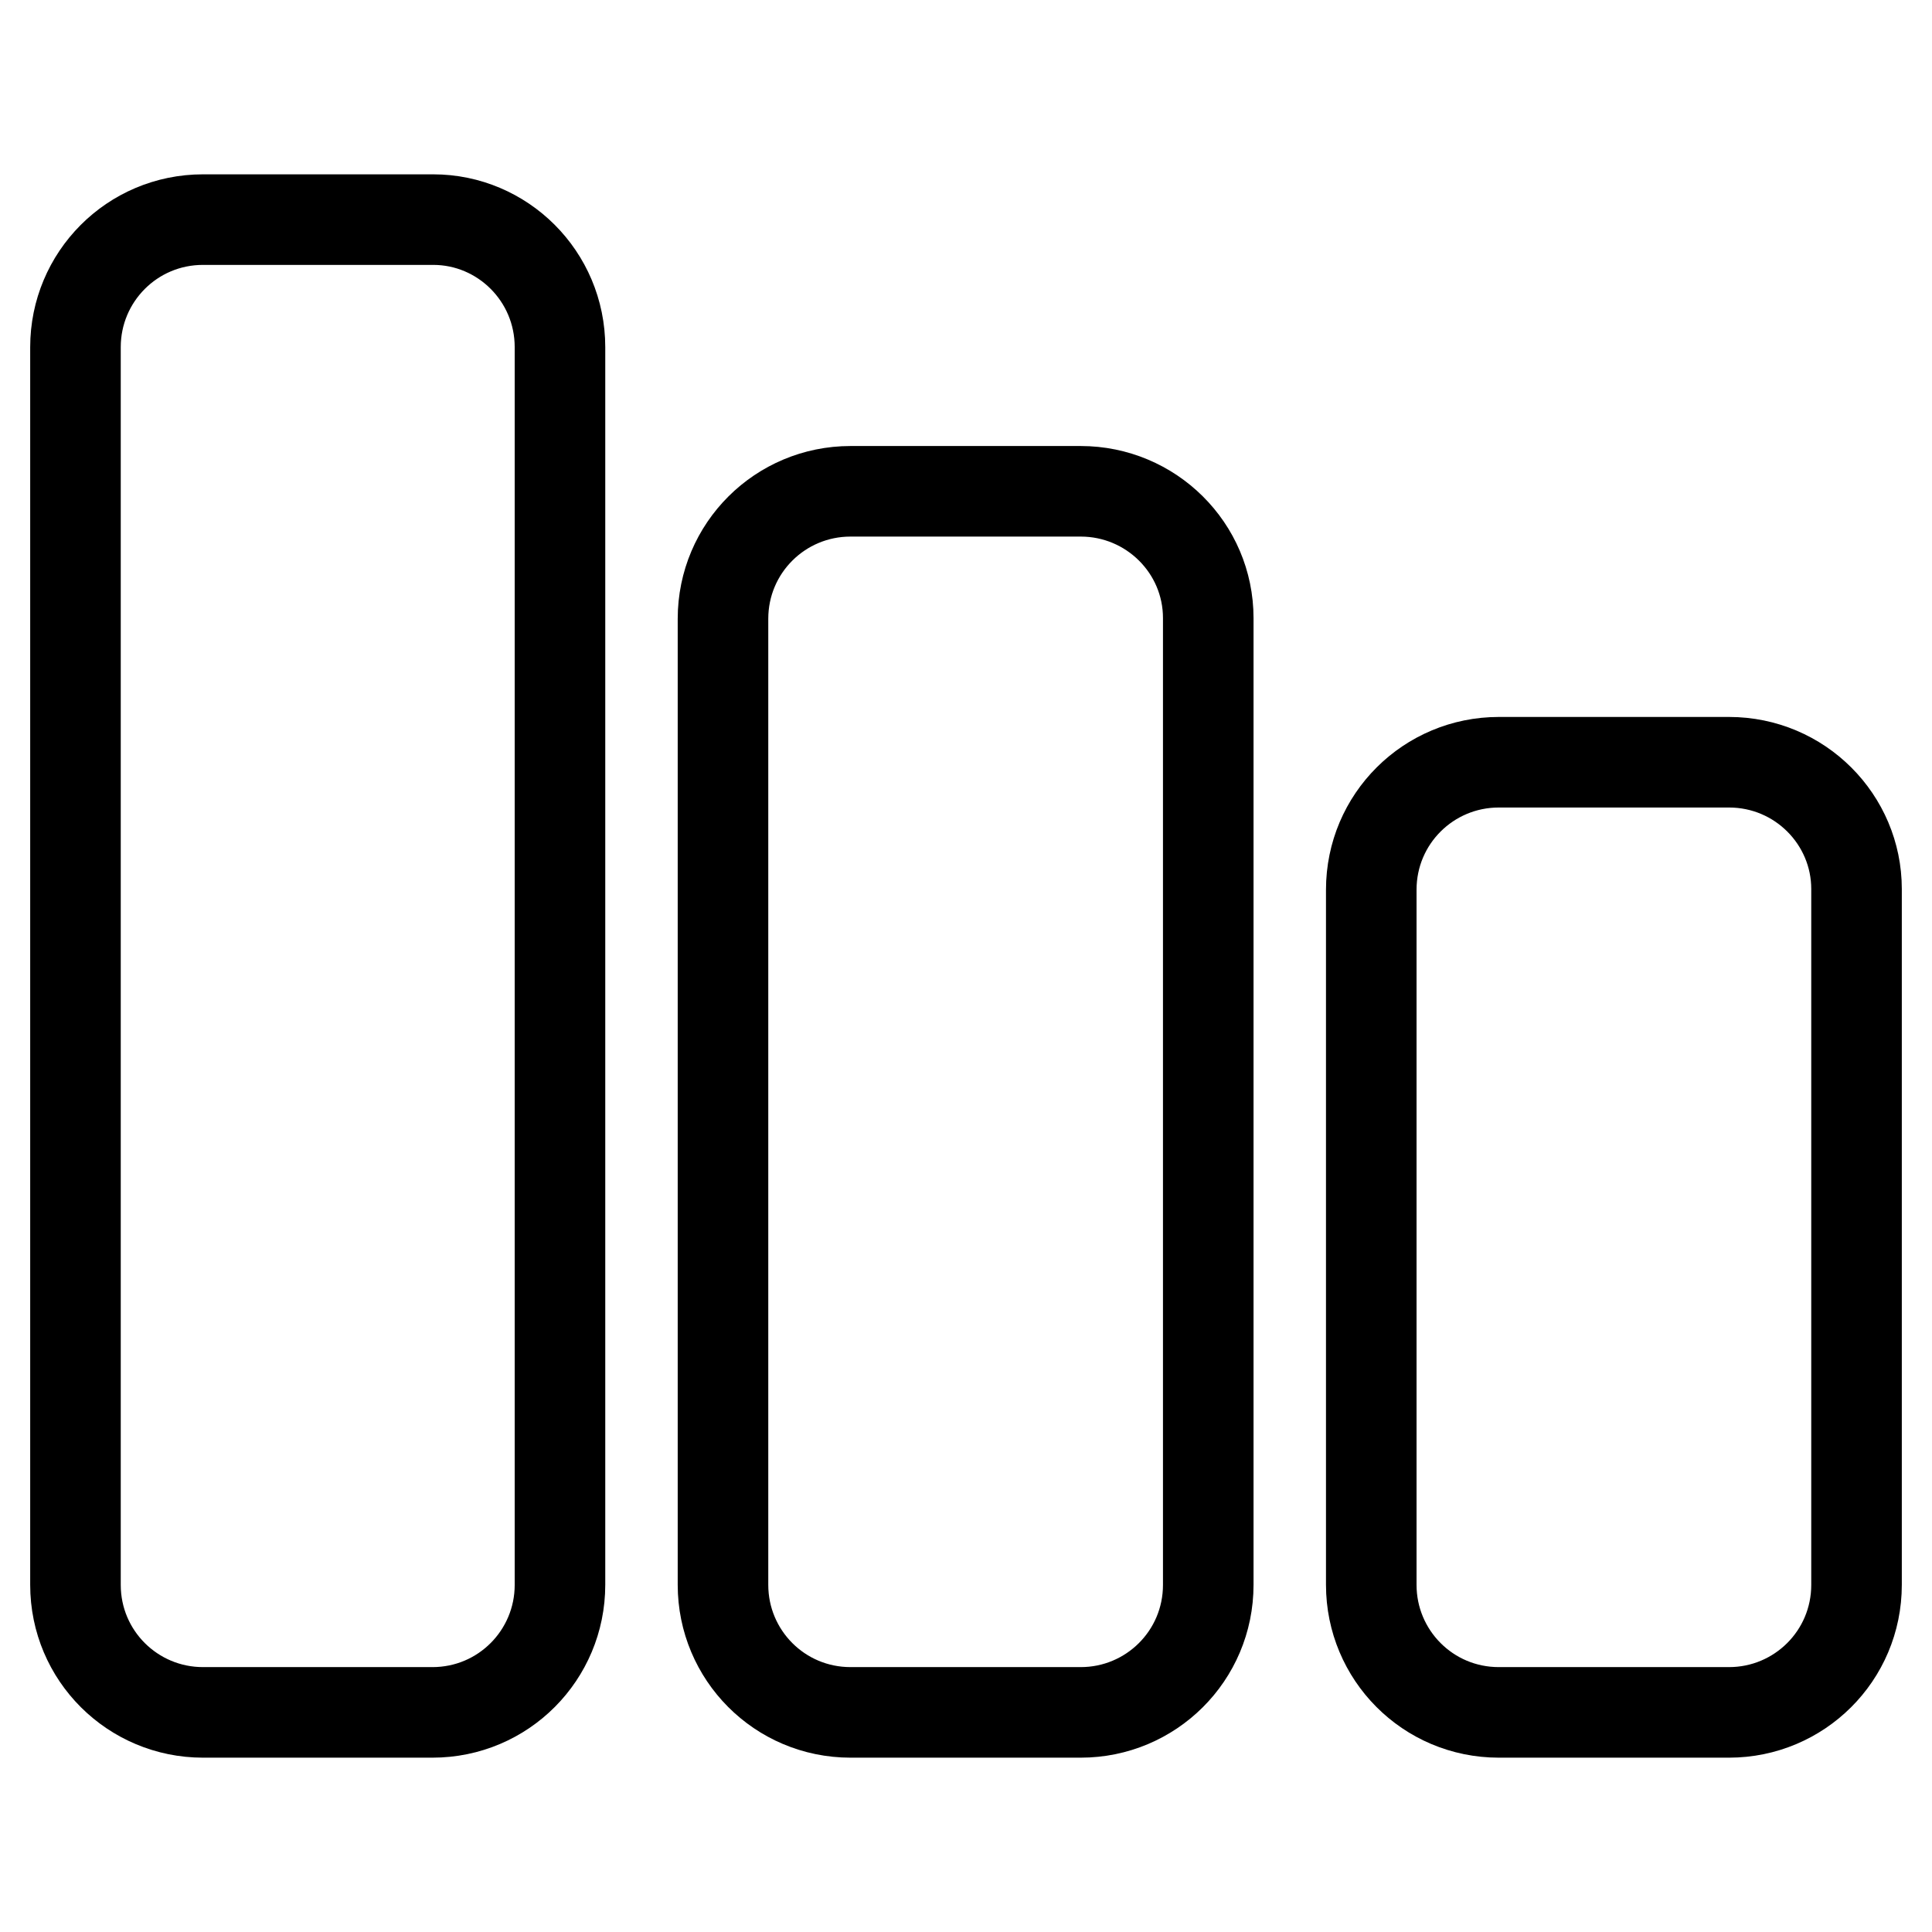 <?xml version="1.0" encoding="utf-8"?>
<!-- Svg Vector Icons : http://www.onlinewebfonts.com/icon -->
<!DOCTYPE svg PUBLIC "-//W3C//DTD SVG 1.1//EN" "http://www.w3.org/Graphics/SVG/1.1/DTD/svg11.dtd">
<svg version="1.1" xmlns="http://www.w3.org/2000/svg" xmlns:xlink="http://www.w3.org/1999/xlink" x="0px" y="0px" viewBox="0 0 256 256" enable-background="new 0 0 256 256" xml:space="preserve">
<g> <path stroke-width="12" fill-opacity="0" stroke="#000000"  d="M74.2,46V210c0,9.3-7.5,16.9-16.9,16.9l0,0H26.9c-9.3,0-16.9-7.5-16.9-16.9l0,0V46 c0-9.3,7.5-16.9,16.9-16.9h30.5C66.6,29.1,74.2,36.6,74.2,46L74.2,46z M229.1,101h-30.5c-9.3,0-16.9,7.5-16.9,16.9l0,0V210 c0,9.3,7.5,16.9,16.9,16.9l0,0h30.5c9.3,0,16.9-7.5,16.9-16.9l0,0v-92.2C246,108.6,238.5,101,229.1,101L229.1,101z M143.2,65.1 h-30.5c-9.3,0-16.9,7.5-16.9,16.9l0,0V210c0,9.3,7.5,16.9,16.9,16.9l0,0h30.5c9.3,0,16.9-7.5,16.9-16.9l0,0V81.9 C160.1,72.6,152.5,65.1,143.2,65.1L143.2,65.1z"/></g>
</svg>